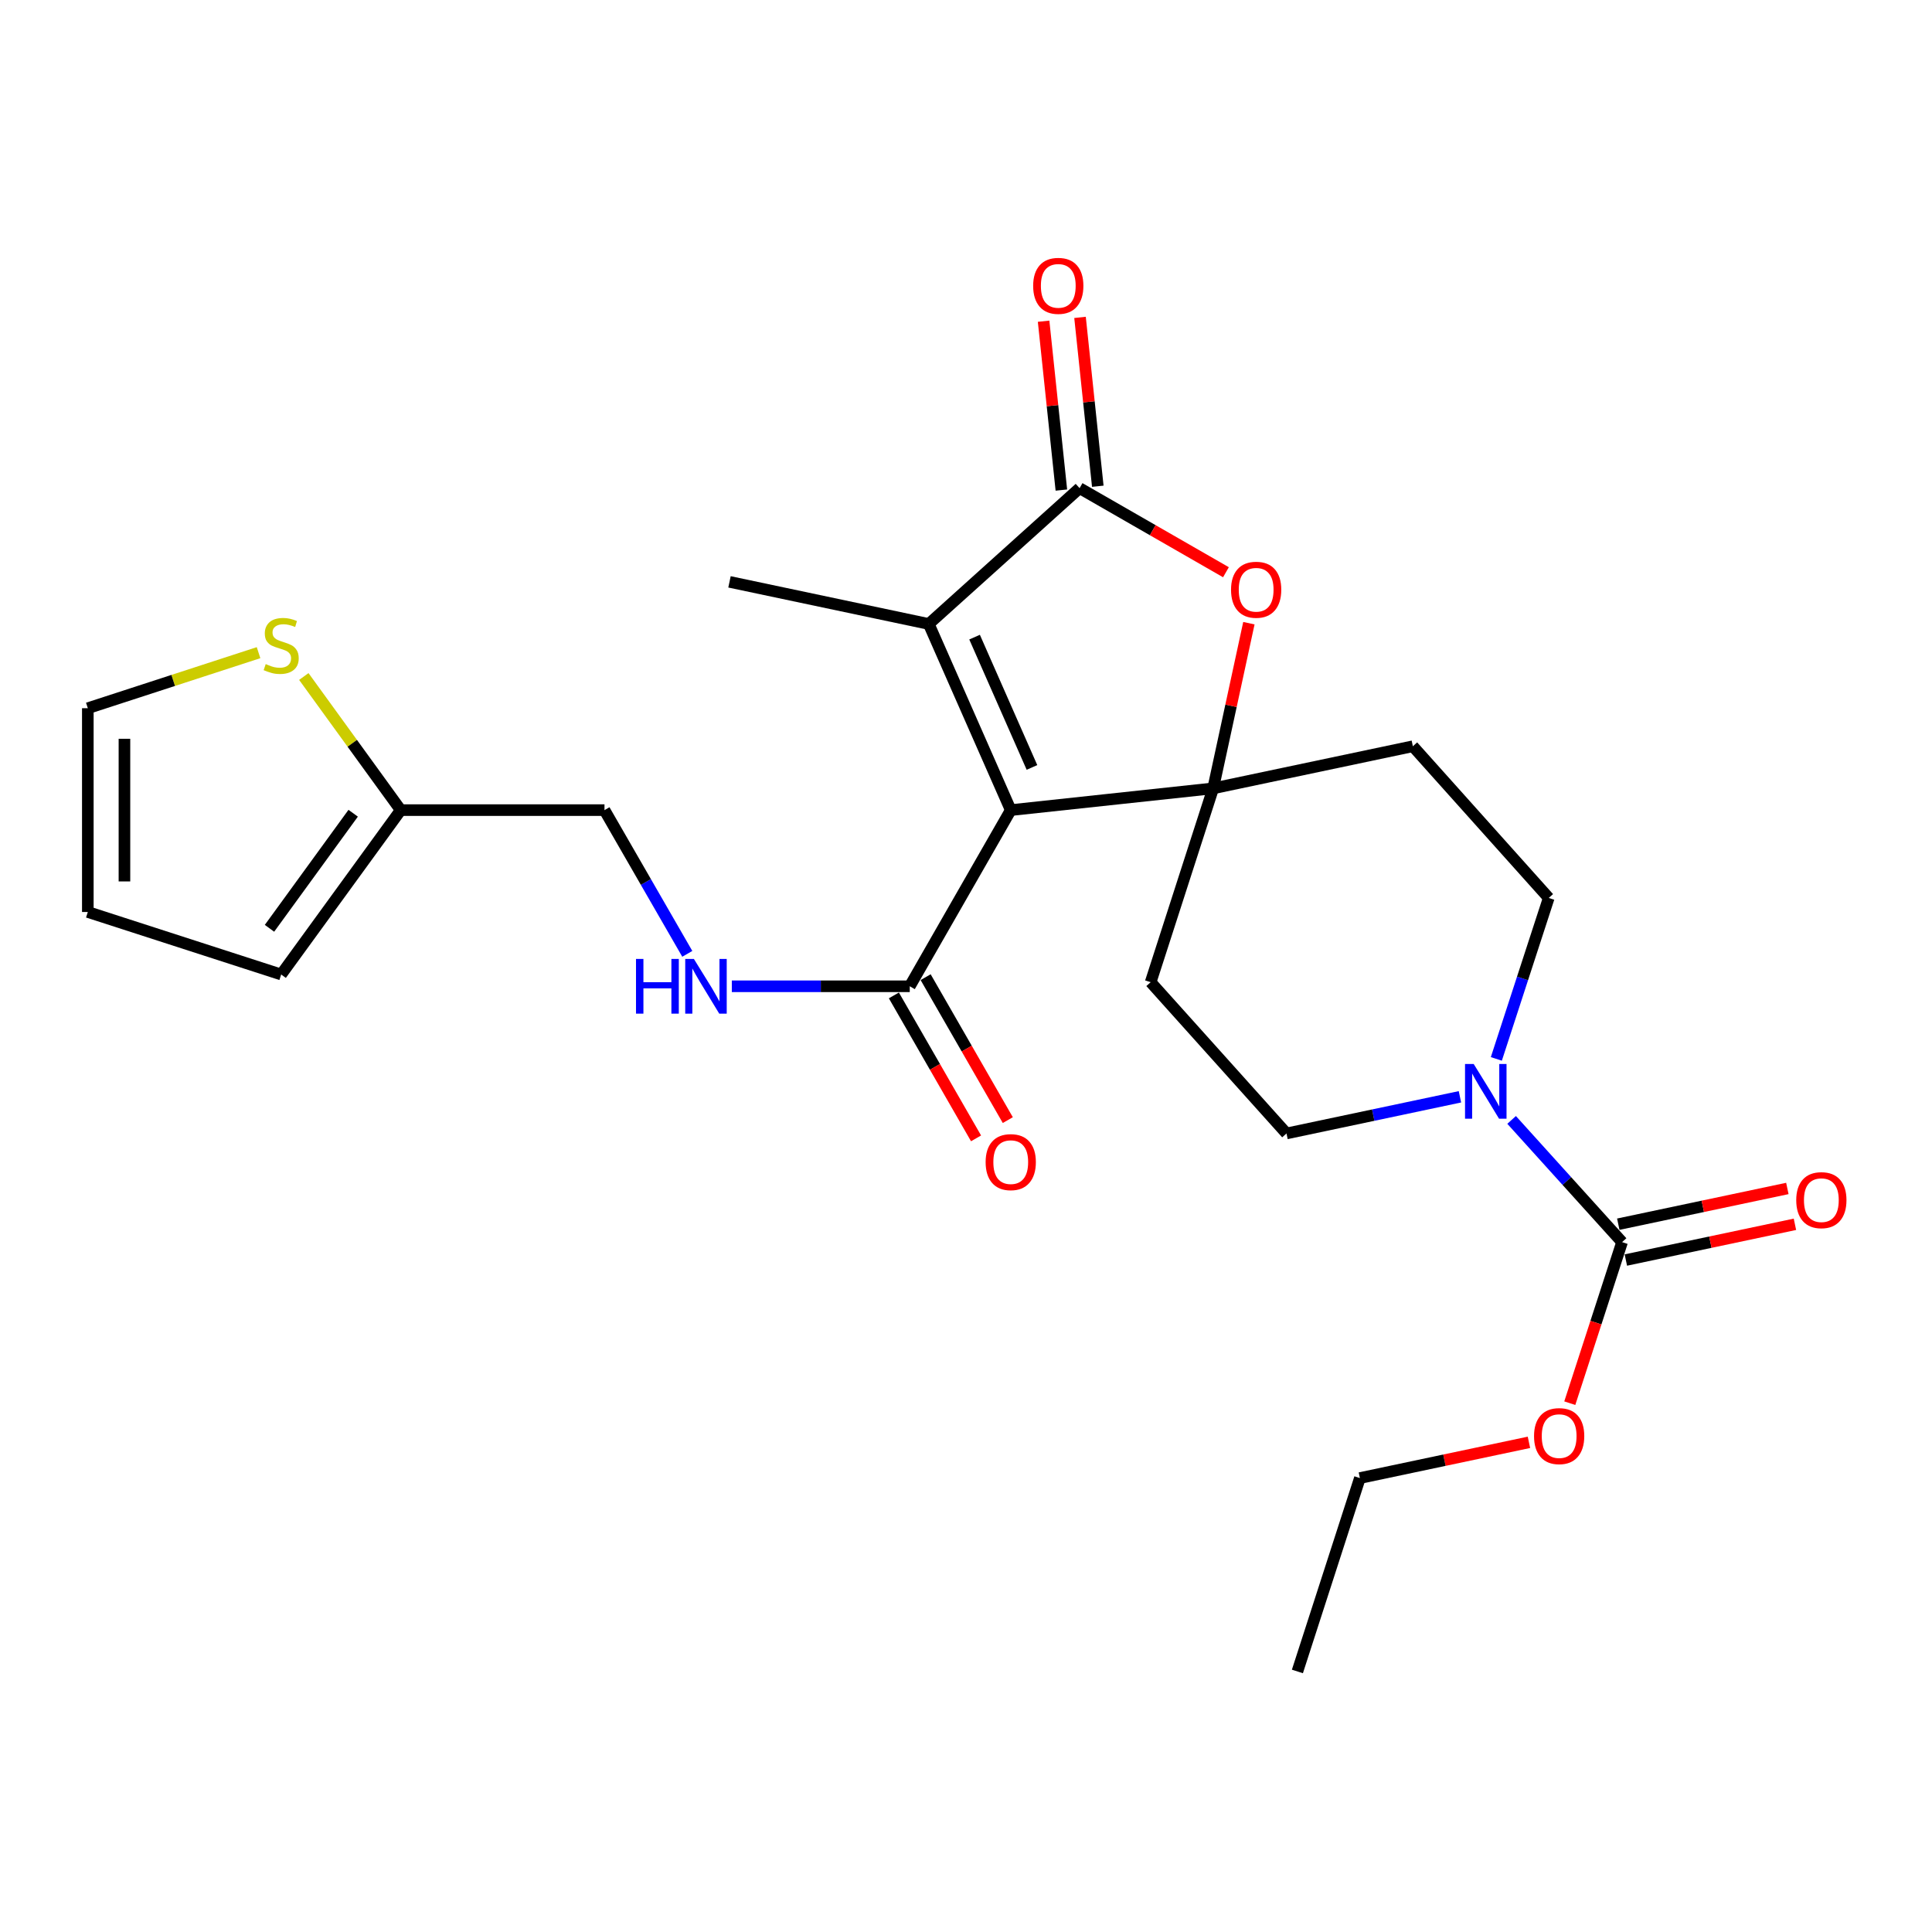 <?xml version='1.0' encoding='iso-8859-1'?>
<svg version='1.1' baseProfile='full'
              xmlns='http://www.w3.org/2000/svg'
                      xmlns:rdkit='http://www.rdkit.org/xml'
                      xmlns:xlink='http://www.w3.org/1999/xlink'
                  xml:space='preserve'
width='1000px' height='1000px' viewBox='0 0 1000 1000'>
<!-- END OF HEADER -->
<rect style='opacity:1.0;fill:#FFFFFF;stroke:none' width='1000' height='1000' x='0' y='0'> </rect>
<path class='bond-0' d='M 523.16,419.315 L 627.931,408.056' style='fill:none;fill-rule:evenodd;stroke:#000000;stroke-width:6px;stroke-linecap:butt;stroke-linejoin:miter;stroke-opacity:1' />
<path class='bond-1' d='M 523.16,419.315 L 480.727,322.969' style='fill:none;fill-rule:evenodd;stroke:#000000;stroke-width:6px;stroke-linecap:butt;stroke-linejoin:miter;stroke-opacity:1' />
<path class='bond-1' d='M 534.144,397.222 L 504.441,329.78' style='fill:none;fill-rule:evenodd;stroke:#000000;stroke-width:6px;stroke-linecap:butt;stroke-linejoin:miter;stroke-opacity:1' />
<path class='bond-4' d='M 523.16,419.315 L 470.89,510.5' style='fill:none;fill-rule:evenodd;stroke:#000000;stroke-width:6px;stroke-linecap:butt;stroke-linejoin:miter;stroke-opacity:1' />
<path class='bond-3' d='M 627.931,408.056 L 637.177,365.309' style='fill:none;fill-rule:evenodd;stroke:#000000;stroke-width:6px;stroke-linecap:butt;stroke-linejoin:miter;stroke-opacity:1' />
<path class='bond-3' d='M 637.177,365.309 L 646.423,322.562' style='fill:none;fill-rule:evenodd;stroke:#FF0000;stroke-width:6px;stroke-linecap:butt;stroke-linejoin:miter;stroke-opacity:1' />
<path class='bond-7' d='M 627.931,408.056 L 595.577,508.383' style='fill:none;fill-rule:evenodd;stroke:#000000;stroke-width:6px;stroke-linecap:butt;stroke-linejoin:miter;stroke-opacity:1' />
<path class='bond-8' d='M 627.931,408.056 L 731.291,386.255' style='fill:none;fill-rule:evenodd;stroke:#000000;stroke-width:6px;stroke-linecap:butt;stroke-linejoin:miter;stroke-opacity:1' />
<path class='bond-2' d='M 480.727,322.969 L 558.789,252.668' style='fill:none;fill-rule:evenodd;stroke:#000000;stroke-width:6px;stroke-linecap:butt;stroke-linejoin:miter;stroke-opacity:1' />
<path class='bond-22' d='M 480.727,322.969 L 377.588,301.168' style='fill:none;fill-rule:evenodd;stroke:#000000;stroke-width:6px;stroke-linecap:butt;stroke-linejoin:miter;stroke-opacity:1' />
<path class='bond-14' d='M 568.216,251.677 L 563.618,207.978' style='fill:none;fill-rule:evenodd;stroke:#000000;stroke-width:6px;stroke-linecap:butt;stroke-linejoin:miter;stroke-opacity:1' />
<path class='bond-14' d='M 563.618,207.978 L 559.019,164.279' style='fill:none;fill-rule:evenodd;stroke:#FF0000;stroke-width:6px;stroke-linecap:butt;stroke-linejoin:miter;stroke-opacity:1' />
<path class='bond-14' d='M 549.363,253.66 L 544.764,209.961' style='fill:none;fill-rule:evenodd;stroke:#000000;stroke-width:6px;stroke-linecap:butt;stroke-linejoin:miter;stroke-opacity:1' />
<path class='bond-14' d='M 544.764,209.961 L 540.166,166.262' style='fill:none;fill-rule:evenodd;stroke:#FF0000;stroke-width:6px;stroke-linecap:butt;stroke-linejoin:miter;stroke-opacity:1' />
<path class='bond-25' d='M 558.789,252.668 L 596.67,274.428' style='fill:none;fill-rule:evenodd;stroke:#000000;stroke-width:6px;stroke-linecap:butt;stroke-linejoin:miter;stroke-opacity:1' />
<path class='bond-25' d='M 596.67,274.428 L 634.55,296.188' style='fill:none;fill-rule:evenodd;stroke:#FF0000;stroke-width:6px;stroke-linecap:butt;stroke-linejoin:miter;stroke-opacity:1' />
<path class='bond-9' d='M 470.89,510.5 L 424.84,510.5' style='fill:none;fill-rule:evenodd;stroke:#000000;stroke-width:6px;stroke-linecap:butt;stroke-linejoin:miter;stroke-opacity:1' />
<path class='bond-9' d='M 424.84,510.5 L 378.79,510.5' style='fill:none;fill-rule:evenodd;stroke:#0000FF;stroke-width:6px;stroke-linecap:butt;stroke-linejoin:miter;stroke-opacity:1' />
<path class='bond-17' d='M 462.672,515.223 L 483.938,552.218' style='fill:none;fill-rule:evenodd;stroke:#000000;stroke-width:6px;stroke-linecap:butt;stroke-linejoin:miter;stroke-opacity:1' />
<path class='bond-17' d='M 483.938,552.218 L 505.203,589.214' style='fill:none;fill-rule:evenodd;stroke:#FF0000;stroke-width:6px;stroke-linecap:butt;stroke-linejoin:miter;stroke-opacity:1' />
<path class='bond-17' d='M 479.108,505.776 L 500.373,542.771' style='fill:none;fill-rule:evenodd;stroke:#000000;stroke-width:6px;stroke-linecap:butt;stroke-linejoin:miter;stroke-opacity:1' />
<path class='bond-17' d='M 500.373,542.771 L 521.639,579.766' style='fill:none;fill-rule:evenodd;stroke:#FF0000;stroke-width:6px;stroke-linecap:butt;stroke-linejoin:miter;stroke-opacity:1' />
<path class='bond-5' d='M 774.504,548.084 L 788.063,506.432' style='fill:none;fill-rule:evenodd;stroke:#0000FF;stroke-width:6px;stroke-linecap:butt;stroke-linejoin:miter;stroke-opacity:1' />
<path class='bond-5' d='M 788.063,506.432 L 801.623,464.781' style='fill:none;fill-rule:evenodd;stroke:#000000;stroke-width:6px;stroke-linecap:butt;stroke-linejoin:miter;stroke-opacity:1' />
<path class='bond-6' d='M 782.407,579.667 L 810.994,611.292' style='fill:none;fill-rule:evenodd;stroke:#0000FF;stroke-width:6px;stroke-linecap:butt;stroke-linejoin:miter;stroke-opacity:1' />
<path class='bond-6' d='M 810.994,611.292 L 839.58,642.917' style='fill:none;fill-rule:evenodd;stroke:#000000;stroke-width:6px;stroke-linecap:butt;stroke-linejoin:miter;stroke-opacity:1' />
<path class='bond-26' d='M 755.662,567.703 L 710.775,577.19' style='fill:none;fill-rule:evenodd;stroke:#0000FF;stroke-width:6px;stroke-linecap:butt;stroke-linejoin:miter;stroke-opacity:1' />
<path class='bond-26' d='M 710.775,577.19 L 665.888,586.677' style='fill:none;fill-rule:evenodd;stroke:#000000;stroke-width:6px;stroke-linecap:butt;stroke-linejoin:miter;stroke-opacity:1' />
<path class='bond-15' d='M 841.54,652.191 L 885.297,642.943' style='fill:none;fill-rule:evenodd;stroke:#000000;stroke-width:6px;stroke-linecap:butt;stroke-linejoin:miter;stroke-opacity:1' />
<path class='bond-15' d='M 885.297,642.943 L 929.054,633.695' style='fill:none;fill-rule:evenodd;stroke:#FF0000;stroke-width:6px;stroke-linecap:butt;stroke-linejoin:miter;stroke-opacity:1' />
<path class='bond-15' d='M 837.62,633.643 L 881.377,624.395' style='fill:none;fill-rule:evenodd;stroke:#000000;stroke-width:6px;stroke-linecap:butt;stroke-linejoin:miter;stroke-opacity:1' />
<path class='bond-15' d='M 881.377,624.395 L 925.133,615.147' style='fill:none;fill-rule:evenodd;stroke:#FF0000;stroke-width:6px;stroke-linecap:butt;stroke-linejoin:miter;stroke-opacity:1' />
<path class='bond-21' d='M 839.58,642.917 L 826.05,684.602' style='fill:none;fill-rule:evenodd;stroke:#000000;stroke-width:6px;stroke-linecap:butt;stroke-linejoin:miter;stroke-opacity:1' />
<path class='bond-21' d='M 826.05,684.602 L 812.519,726.287' style='fill:none;fill-rule:evenodd;stroke:#FF0000;stroke-width:6px;stroke-linecap:butt;stroke-linejoin:miter;stroke-opacity:1' />
<path class='bond-12' d='M 595.577,508.383 L 665.888,586.677' style='fill:none;fill-rule:evenodd;stroke:#000000;stroke-width:6px;stroke-linecap:butt;stroke-linejoin:miter;stroke-opacity:1' />
<path class='bond-13' d='M 731.291,386.255 L 801.623,464.781' style='fill:none;fill-rule:evenodd;stroke:#000000;stroke-width:6px;stroke-linecap:butt;stroke-linejoin:miter;stroke-opacity:1' />
<path class='bond-20' d='M 355.74,493.709 L 334.31,456.512' style='fill:none;fill-rule:evenodd;stroke:#0000FF;stroke-width:6px;stroke-linecap:butt;stroke-linejoin:miter;stroke-opacity:1' />
<path class='bond-20' d='M 334.31,456.512 L 312.88,419.315' style='fill:none;fill-rule:evenodd;stroke:#000000;stroke-width:6px;stroke-linecap:butt;stroke-linejoin:miter;stroke-opacity:1' />
<path class='bond-10' d='M 157.254,350.157 L 182.334,384.736' style='fill:none;fill-rule:evenodd;stroke:#CCCC00;stroke-width:6px;stroke-linecap:butt;stroke-linejoin:miter;stroke-opacity:1' />
<path class='bond-10' d='M 182.334,384.736 L 207.414,419.315' style='fill:none;fill-rule:evenodd;stroke:#000000;stroke-width:6px;stroke-linecap:butt;stroke-linejoin:miter;stroke-opacity:1' />
<path class='bond-16' d='M 133.828,337.817 L 89.641,352.194' style='fill:none;fill-rule:evenodd;stroke:#CCCC00;stroke-width:6px;stroke-linecap:butt;stroke-linejoin:miter;stroke-opacity:1' />
<path class='bond-16' d='M 89.641,352.194 L 45.455,366.571' style='fill:none;fill-rule:evenodd;stroke:#000000;stroke-width:6px;stroke-linecap:butt;stroke-linejoin:miter;stroke-opacity:1' />
<path class='bond-11' d='M 207.414,419.315 L 312.88,419.315' style='fill:none;fill-rule:evenodd;stroke:#000000;stroke-width:6px;stroke-linecap:butt;stroke-linejoin:miter;stroke-opacity:1' />
<path class='bond-18' d='M 207.414,419.315 L 145.539,504.402' style='fill:none;fill-rule:evenodd;stroke:#000000;stroke-width:6px;stroke-linecap:butt;stroke-linejoin:miter;stroke-opacity:1' />
<path class='bond-18' d='M 182.801,420.928 L 139.488,480.489' style='fill:none;fill-rule:evenodd;stroke:#000000;stroke-width:6px;stroke-linecap:butt;stroke-linejoin:miter;stroke-opacity:1' />
<path class='bond-27' d='M 45.455,366.571 L 45.455,472.048' style='fill:none;fill-rule:evenodd;stroke:#000000;stroke-width:6px;stroke-linecap:butt;stroke-linejoin:miter;stroke-opacity:1' />
<path class='bond-27' d='M 64.412,382.392 L 64.412,456.226' style='fill:none;fill-rule:evenodd;stroke:#000000;stroke-width:6px;stroke-linecap:butt;stroke-linejoin:miter;stroke-opacity:1' />
<path class='bond-19' d='M 145.539,504.402 L 45.455,472.048' style='fill:none;fill-rule:evenodd;stroke:#000000;stroke-width:6px;stroke-linecap:butt;stroke-linejoin:miter;stroke-opacity:1' />
<path class='bond-23' d='M 791.38,746.549 L 747.628,755.797' style='fill:none;fill-rule:evenodd;stroke:#FF0000;stroke-width:6px;stroke-linecap:butt;stroke-linejoin:miter;stroke-opacity:1' />
<path class='bond-23' d='M 747.628,755.797 L 703.877,765.045' style='fill:none;fill-rule:evenodd;stroke:#000000;stroke-width:6px;stroke-linecap:butt;stroke-linejoin:miter;stroke-opacity:1' />
<path class='bond-24' d='M 703.877,765.045 L 671.533,865.14' style='fill:none;fill-rule:evenodd;stroke:#000000;stroke-width:6px;stroke-linecap:butt;stroke-linejoin:miter;stroke-opacity:1' />
<path  class='atom-4' d='M 637.185 305.25
Q 637.185 298.45, 640.545 294.65
Q 643.905 290.85, 650.185 290.85
Q 656.465 290.85, 659.825 294.65
Q 663.185 298.45, 663.185 305.25
Q 663.185 312.13, 659.785 316.05
Q 656.385 319.93, 650.185 319.93
Q 643.945 319.93, 640.545 316.05
Q 637.185 312.17, 637.185 305.25
M 650.185 316.73
Q 654.505 316.73, 656.825 313.85
Q 659.185 310.93, 659.185 305.25
Q 659.185 299.69, 656.825 296.89
Q 654.505 294.05, 650.185 294.05
Q 645.865 294.05, 643.505 296.85
Q 641.185 299.65, 641.185 305.25
Q 641.185 310.97, 643.505 313.85
Q 645.865 316.73, 650.185 316.73
' fill='#FF0000'/>
<path  class='atom-6' d='M 762.777 550.716
L 772.057 565.716
Q 772.977 567.196, 774.457 569.876
Q 775.937 572.556, 776.017 572.716
L 776.017 550.716
L 779.777 550.716
L 779.777 579.036
L 775.897 579.036
L 765.937 562.636
Q 764.777 560.716, 763.537 558.516
Q 762.337 556.316, 761.977 555.636
L 761.977 579.036
L 758.297 579.036
L 758.297 550.716
L 762.777 550.716
' fill='#0000FF'/>
<path  class='atom-10' d='M 329.193 496.34
L 333.033 496.34
L 333.033 508.38
L 347.513 508.38
L 347.513 496.34
L 351.353 496.34
L 351.353 524.66
L 347.513 524.66
L 347.513 511.58
L 333.033 511.58
L 333.033 524.66
L 329.193 524.66
L 329.193 496.34
' fill='#0000FF'/>
<path  class='atom-10' d='M 359.153 496.34
L 368.433 511.34
Q 369.353 512.82, 370.833 515.5
Q 372.313 518.18, 372.393 518.34
L 372.393 496.34
L 376.153 496.34
L 376.153 524.66
L 372.273 524.66
L 362.313 508.26
Q 361.153 506.34, 359.913 504.14
Q 358.713 501.94, 358.353 501.26
L 358.353 524.66
L 354.673 524.66
L 354.673 496.34
L 359.153 496.34
' fill='#0000FF'/>
<path  class='atom-11' d='M 137.539 343.726
Q 137.859 343.846, 139.179 344.406
Q 140.499 344.966, 141.939 345.326
Q 143.419 345.646, 144.859 345.646
Q 147.539 345.646, 149.099 344.366
Q 150.659 343.046, 150.659 340.766
Q 150.659 339.206, 149.859 338.246
Q 149.099 337.286, 147.899 336.766
Q 146.699 336.246, 144.699 335.646
Q 142.179 334.886, 140.659 334.166
Q 139.179 333.446, 138.099 331.926
Q 137.059 330.406, 137.059 327.846
Q 137.059 324.286, 139.459 322.086
Q 141.899 319.886, 146.699 319.886
Q 149.979 319.886, 153.699 321.446
L 152.779 324.526
Q 149.379 323.126, 146.819 323.126
Q 144.059 323.126, 142.539 324.286
Q 141.019 325.406, 141.059 327.366
Q 141.059 328.886, 141.819 329.806
Q 142.619 330.726, 143.739 331.246
Q 144.899 331.766, 146.819 332.366
Q 149.379 333.166, 150.899 333.966
Q 152.419 334.766, 153.499 336.406
Q 154.619 338.006, 154.619 340.766
Q 154.619 344.686, 151.979 346.806
Q 149.379 348.886, 145.019 348.886
Q 142.499 348.886, 140.579 348.326
Q 138.699 347.806, 136.459 346.886
L 137.539 343.726
' fill='#CCCC00'/>
<path  class='atom-15' d='M 534.762 147.956
Q 534.762 141.156, 538.122 137.356
Q 541.482 133.556, 547.762 133.556
Q 554.042 133.556, 557.402 137.356
Q 560.762 141.156, 560.762 147.956
Q 560.762 154.836, 557.362 158.756
Q 553.962 162.636, 547.762 162.636
Q 541.522 162.636, 538.122 158.756
Q 534.762 154.876, 534.762 147.956
M 547.762 159.436
Q 552.082 159.436, 554.402 156.556
Q 556.762 153.636, 556.762 147.956
Q 556.762 142.396, 554.402 139.596
Q 552.082 136.756, 547.762 136.756
Q 543.442 136.756, 541.082 139.556
Q 538.762 142.356, 538.762 147.956
Q 538.762 153.676, 541.082 156.556
Q 543.442 159.436, 547.762 159.436
' fill='#FF0000'/>
<path  class='atom-16' d='M 929.729 621.196
Q 929.729 614.396, 933.089 610.596
Q 936.449 606.796, 942.729 606.796
Q 949.009 606.796, 952.369 610.596
Q 955.729 614.396, 955.729 621.196
Q 955.729 628.076, 952.329 631.996
Q 948.929 635.876, 942.729 635.876
Q 936.489 635.876, 933.089 631.996
Q 929.729 628.116, 929.729 621.196
M 942.729 632.676
Q 947.049 632.676, 949.369 629.796
Q 951.729 626.876, 951.729 621.196
Q 951.729 615.636, 949.369 612.836
Q 947.049 609.996, 942.729 609.996
Q 938.409 609.996, 936.049 612.796
Q 933.729 615.596, 933.729 621.196
Q 933.729 626.916, 936.049 629.796
Q 938.409 632.676, 942.729 632.676
' fill='#FF0000'/>
<path  class='atom-18' d='M 510.16 601.512
Q 510.16 594.712, 513.52 590.912
Q 516.88 587.112, 523.16 587.112
Q 529.44 587.112, 532.8 590.912
Q 536.16 594.712, 536.16 601.512
Q 536.16 608.392, 532.76 612.312
Q 529.36 616.192, 523.16 616.192
Q 516.92 616.192, 513.52 612.312
Q 510.16 608.432, 510.16 601.512
M 523.16 612.992
Q 527.48 612.992, 529.8 610.112
Q 532.16 607.192, 532.16 601.512
Q 532.16 595.952, 529.8 593.152
Q 527.48 590.312, 523.16 590.312
Q 518.84 590.312, 516.48 593.112
Q 514.16 595.912, 514.16 601.512
Q 514.16 607.232, 516.48 610.112
Q 518.84 612.992, 523.16 612.992
' fill='#FF0000'/>
<path  class='atom-22' d='M 794.015 743.324
Q 794.015 736.524, 797.375 732.724
Q 800.735 728.924, 807.015 728.924
Q 813.295 728.924, 816.655 732.724
Q 820.015 736.524, 820.015 743.324
Q 820.015 750.204, 816.615 754.124
Q 813.215 758.004, 807.015 758.004
Q 800.775 758.004, 797.375 754.124
Q 794.015 750.244, 794.015 743.324
M 807.015 754.804
Q 811.335 754.804, 813.655 751.924
Q 816.015 749.004, 816.015 743.324
Q 816.015 737.764, 813.655 734.964
Q 811.335 732.124, 807.015 732.124
Q 802.695 732.124, 800.335 734.924
Q 798.015 737.724, 798.015 743.324
Q 798.015 749.044, 800.335 751.924
Q 802.695 754.804, 807.015 754.804
' fill='#FF0000'/>
</svg>
